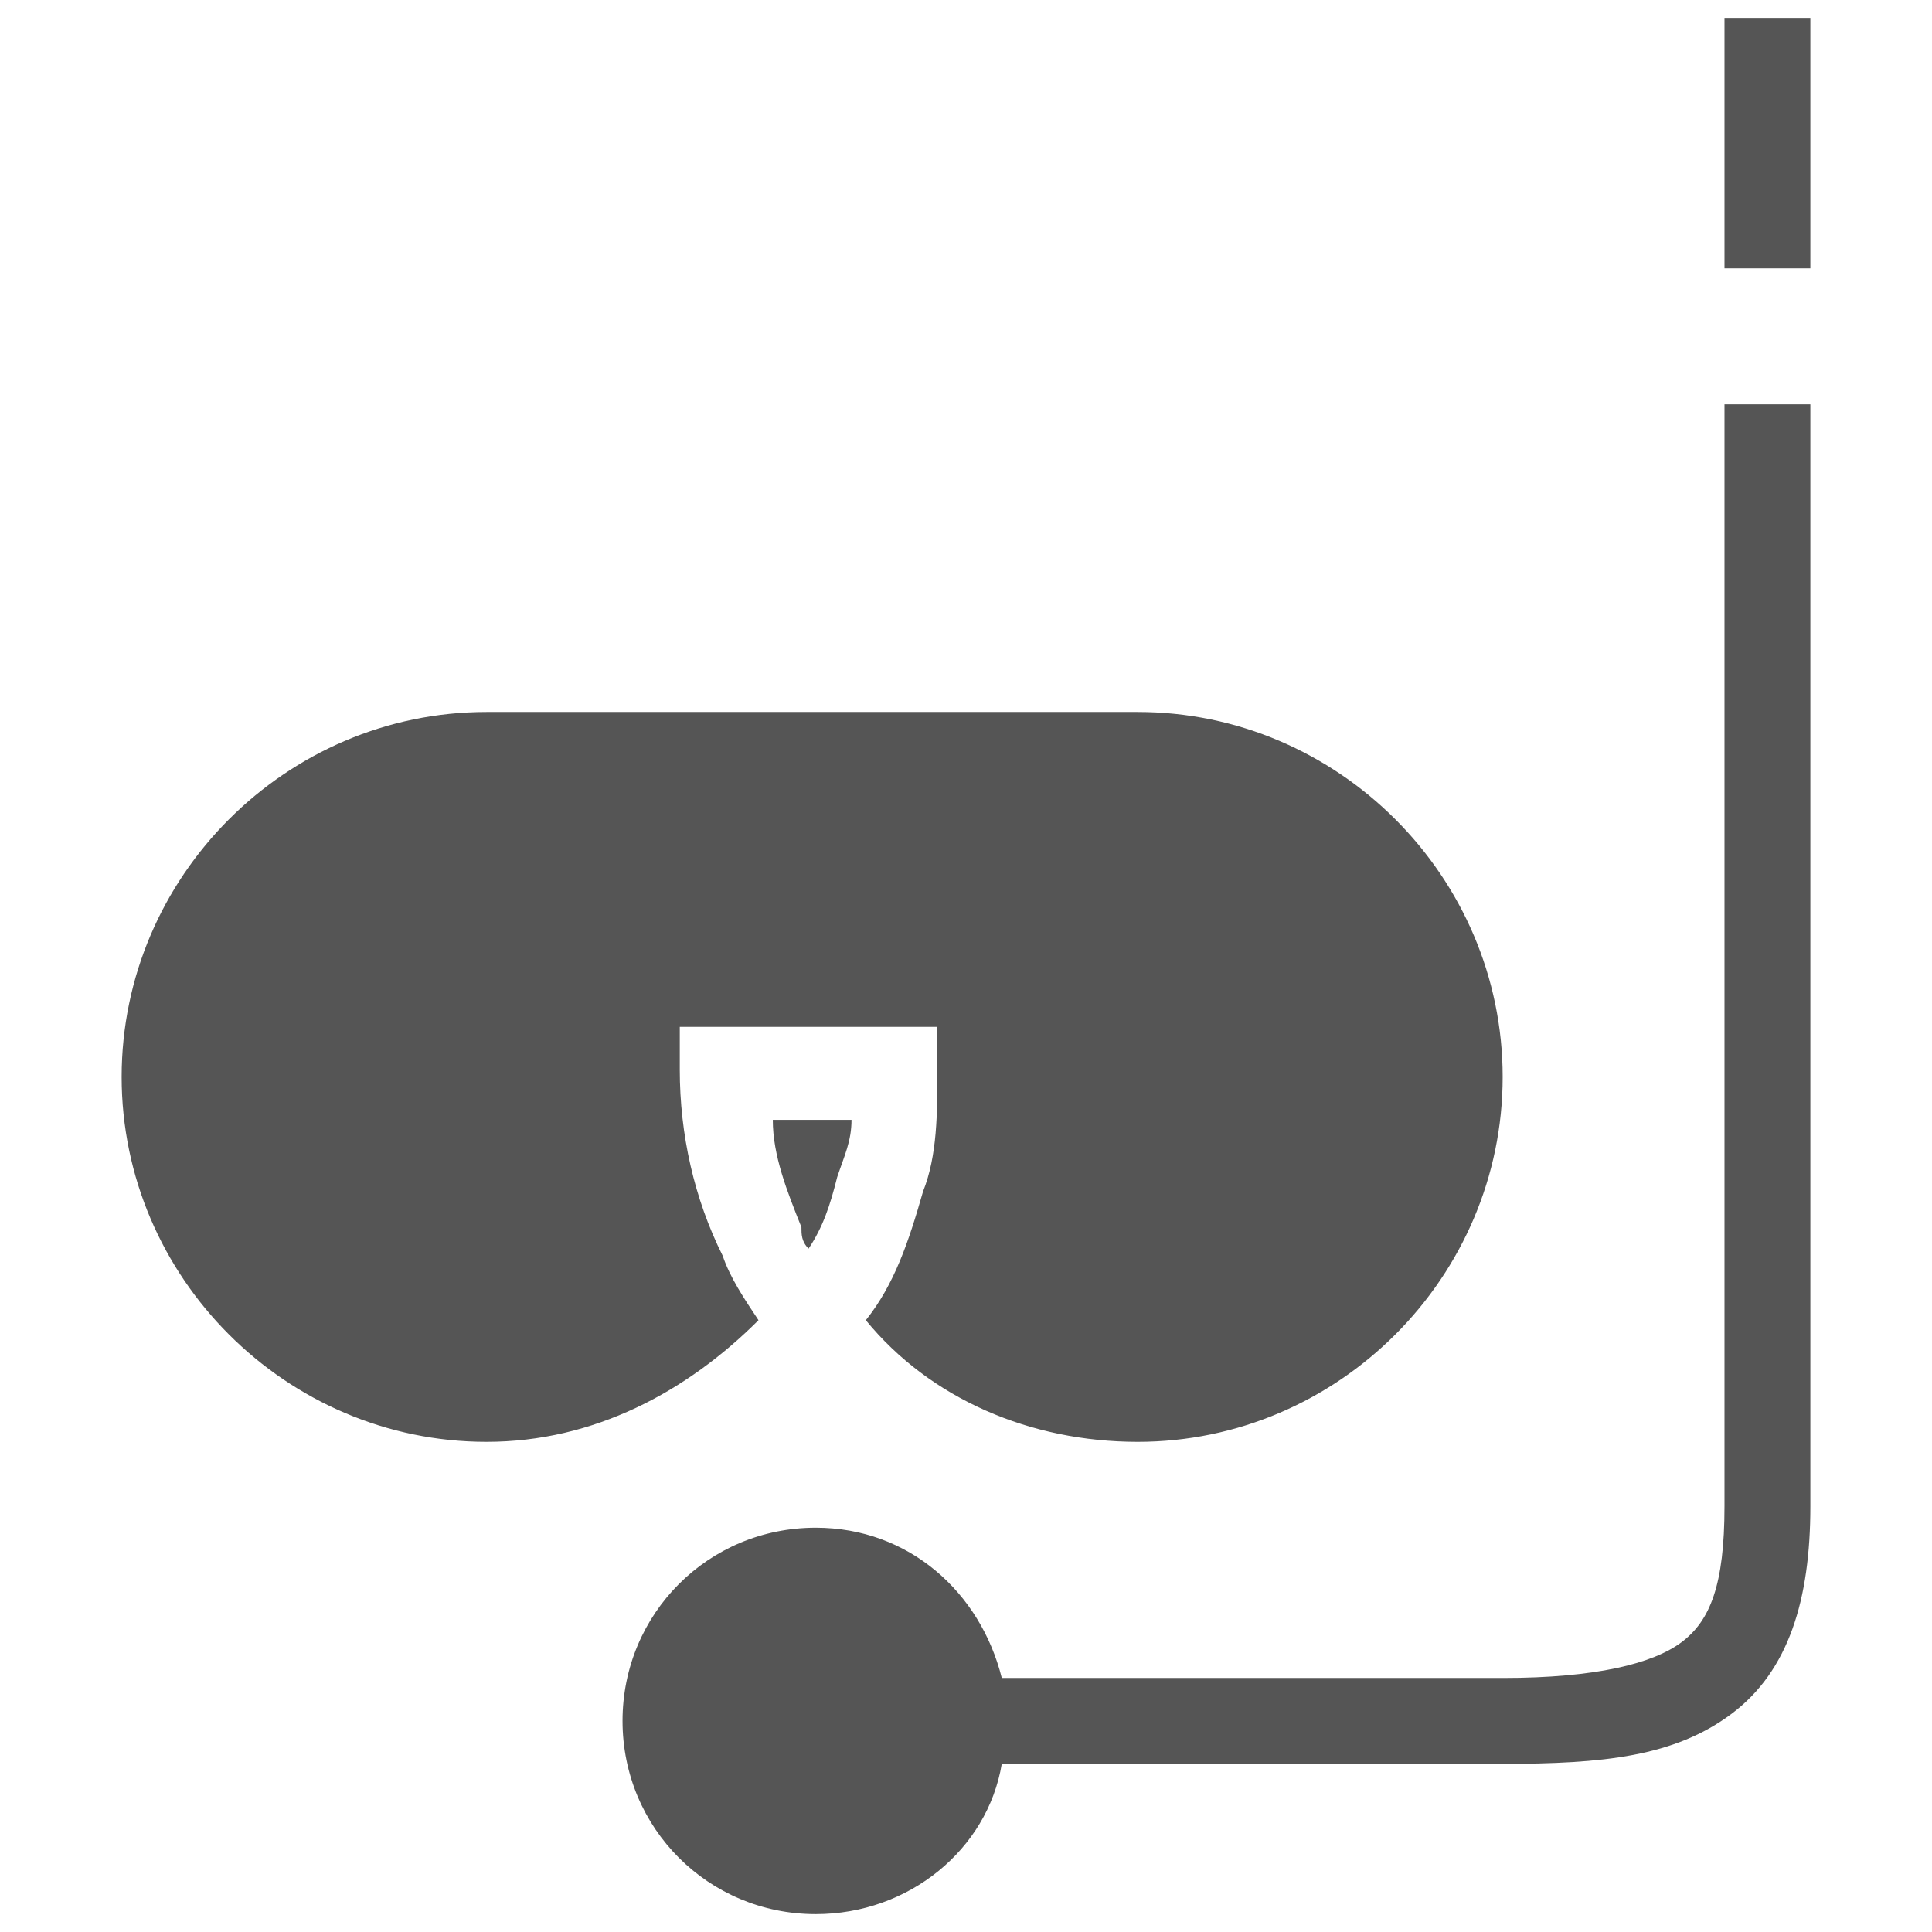 <svg xmlns="http://www.w3.org/2000/svg" width="27" height="27" fill="#555"><path class="st1" d="M6.8 20.15c-2.8 0-5.1-2.3-5.1-5.1s2.3-5.1 5.1-5.1h9.1c2.8 0 5.1 2.3 5.1 5.1s-2.3 5.1-5.1 5.1c-1.5 0-2.9-.6-3.8-1.7.4-.5.6-1.1.8-1.8.2-.5.2-1.1.2-1.7v-.6H9.5v.6c0 .9.2 1.8.6 2.6.1.3.3.6.5.9-1 1-2.3 1.7-3.8 1.7zm4.4-3c-.2-.5-.4-1-.4-1.5h1.1c0 .3-.1.5-.2.8-.1.4-.2.7-.4 1-.1-.1-.1-.2-.1-.3zM25.3.25h-1.2v3.5h1.2V.25zm-1.2 5.4v15.4c0 1.1-.2 1.6-.6 1.9-.4.3-1.2.5-2.5.5h-7c-.3-1.2-1.3-2.1-2.6-2.1-1.5 0-2.7 1.2-2.7 2.7 0 1.5 1.2 2.7 2.7 2.7 1.3 0 2.4-.9 2.6-2.1h7c1.4 0 2.4-.1 3.2-.7.8-.6 1.1-1.6 1.1-2.9V5.65h-1.2z"/></svg>